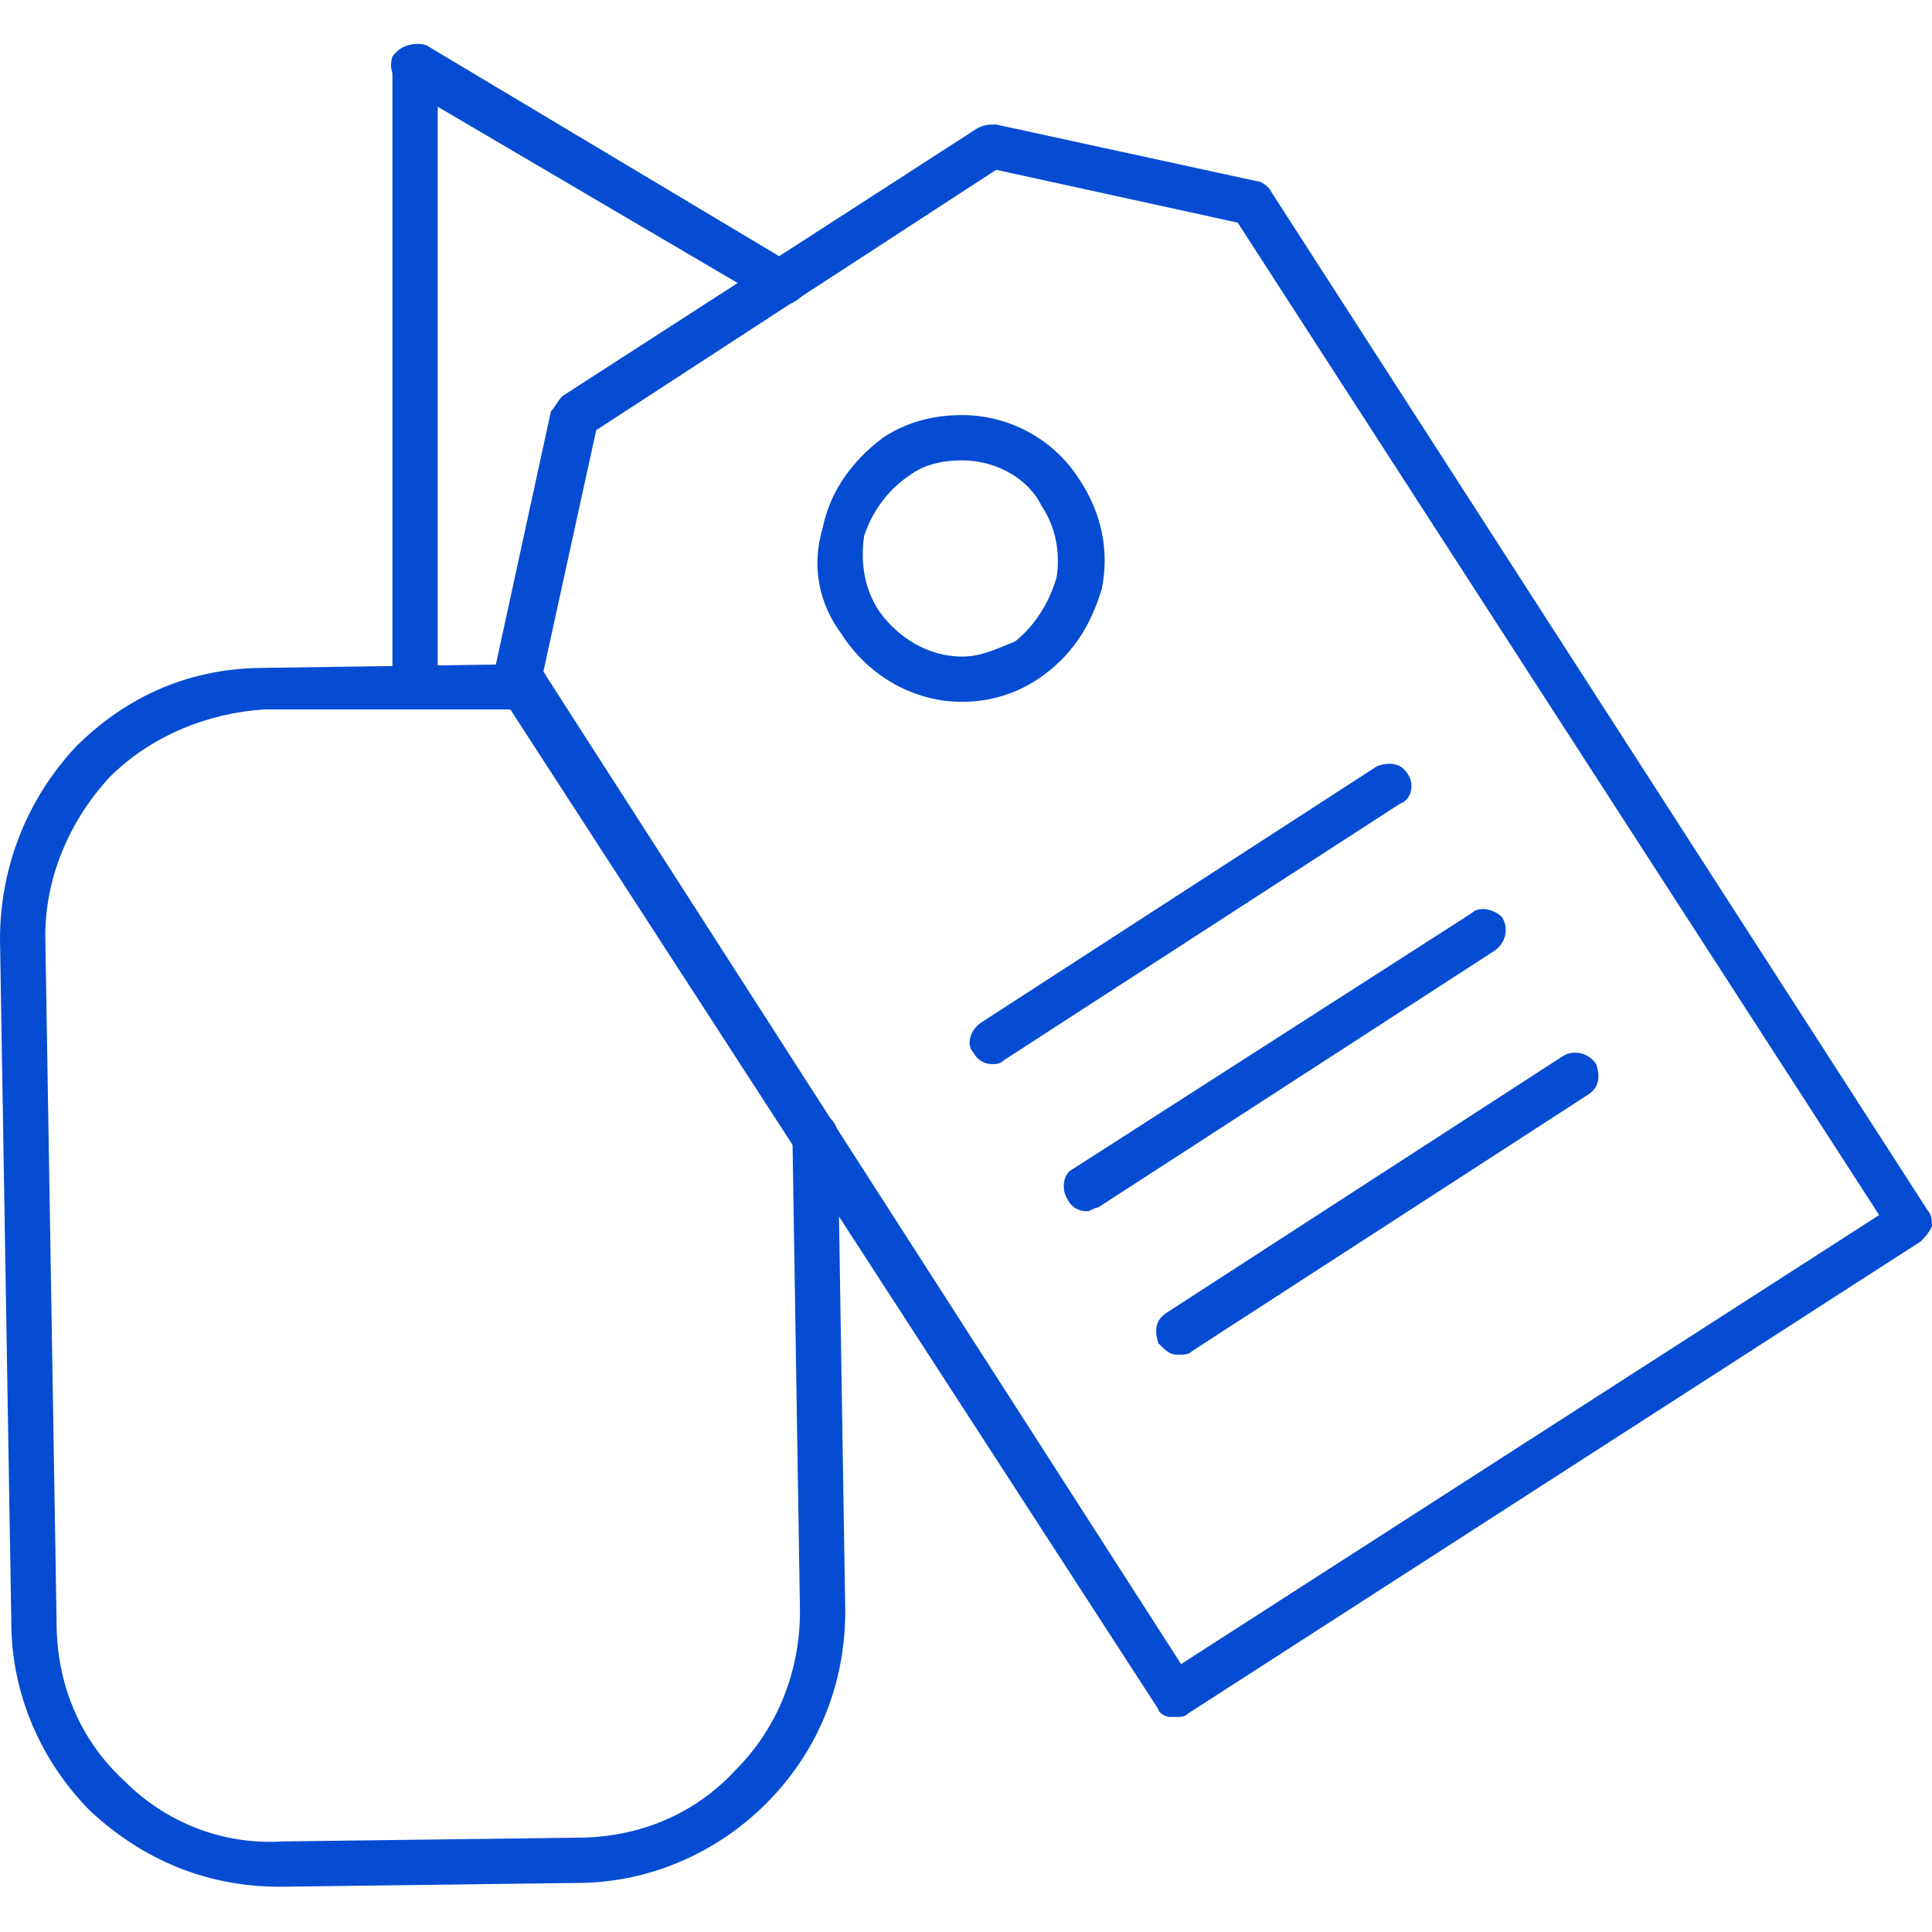 <?xml version="1.0" encoding="UTF-8"?> <svg xmlns="http://www.w3.org/2000/svg" xmlns:xlink="http://www.w3.org/1999/xlink" version="1.1" width="512" height="512" x="0" y="0" viewBox="0 0 512 512" style="enable-background:new 0 0 512 512" xml:space="preserve" fill-rule="evenodd" class=""><g><path d="M74 500c-19 0-36-7-50-20-13-13-21-31-21-50L0 249c0-19 7-37 20-51 14-14 31-21 50-21l69-1c3-1 6 2 6 5 0 4-3 6-6 7H70c-15 1-30 7-41 18-11 12-17 27-17 42l3 182c0 16 6 31 18 42 11 11 26 17 42 16l78-1c16 0 31-6 42-18 11-11 17-26 17-42l-2-126c0-3 2-6 6-6 3 0 6 2 6 6l2 126c0 19-7 37-21 51-13 13-31 21-50 21l-78 1h-1z" fill="#054cd2" opacity="1" data-original="#000000"></path><path d="M312 455h-2c-1 0-3-1-3-2L132 183c-1-2-1-3-1-5l15-69c1-1 2-3 3-4l110-71c2-1 3-1 5-1l69 15c1 0 3 1 4 3l174 270c1 1 1 3 1 4-1 2-2 3-3 4L315 454c-1 1-2 1-3 1zM144 178l169 263 185-119L328 59l-64-14-106 69z" fill="#054cd2" opacity="1" data-original="#000000"></path><path d="M255 186c-13 0-25-7-32-18-6-8-8-18-5-28 2-10 8-18 16-24 6-4 13-6 21-6 12 0 24 6 31 17 6 9 8 19 6 29-3 10-8 18-17 24-6 4-13 6-20 6zm0-64c-5 0-10 1-14 4-6 4-10 10-12 16-1 7 0 14 4 20 5 7 13 12 22 12 5 0 9-2 14-4 5-4 9-10 11-17 1-6 0-13-4-19-4-8-13-12-21-12zM263 282c-2 0-4-1-5-3-2-2-1-6 2-8l105-68c3-1 6-1 8 2s1 7-2 8l-105 68c-1 1-2 1-3 1zM288 321c-2 0-4-1-5-3-2-3-1-7 1-8l106-68c2-2 6-1 8 1 2 3 1 7-2 9l-105 68c-1 0-2 1-3 1zM312 359c-2 0-3-1-5-3-1-3-1-6 2-8l105-68c3-2 7-1 9 2 1 3 1 6-2 8l-105 68c-1 1-2 1-4 1zM207 81c-1 0-2-1-3-1l-97-57c-3-2-4-5-3-8 2-3 6-4 9-3l97 58c3 1 4 5 3 8-2 2-4 3-6 3z" fill="#054cd2" opacity="1" data-original="#000000"></path><path d="M110 188c-4 0-6-3-6-6V18c0-4 2-6 6-6 3 0 6 2 6 6v164c0 3-3 6-6 6z" fill="#054cd2" opacity="1" data-original="#000000"></path></g></svg> 
